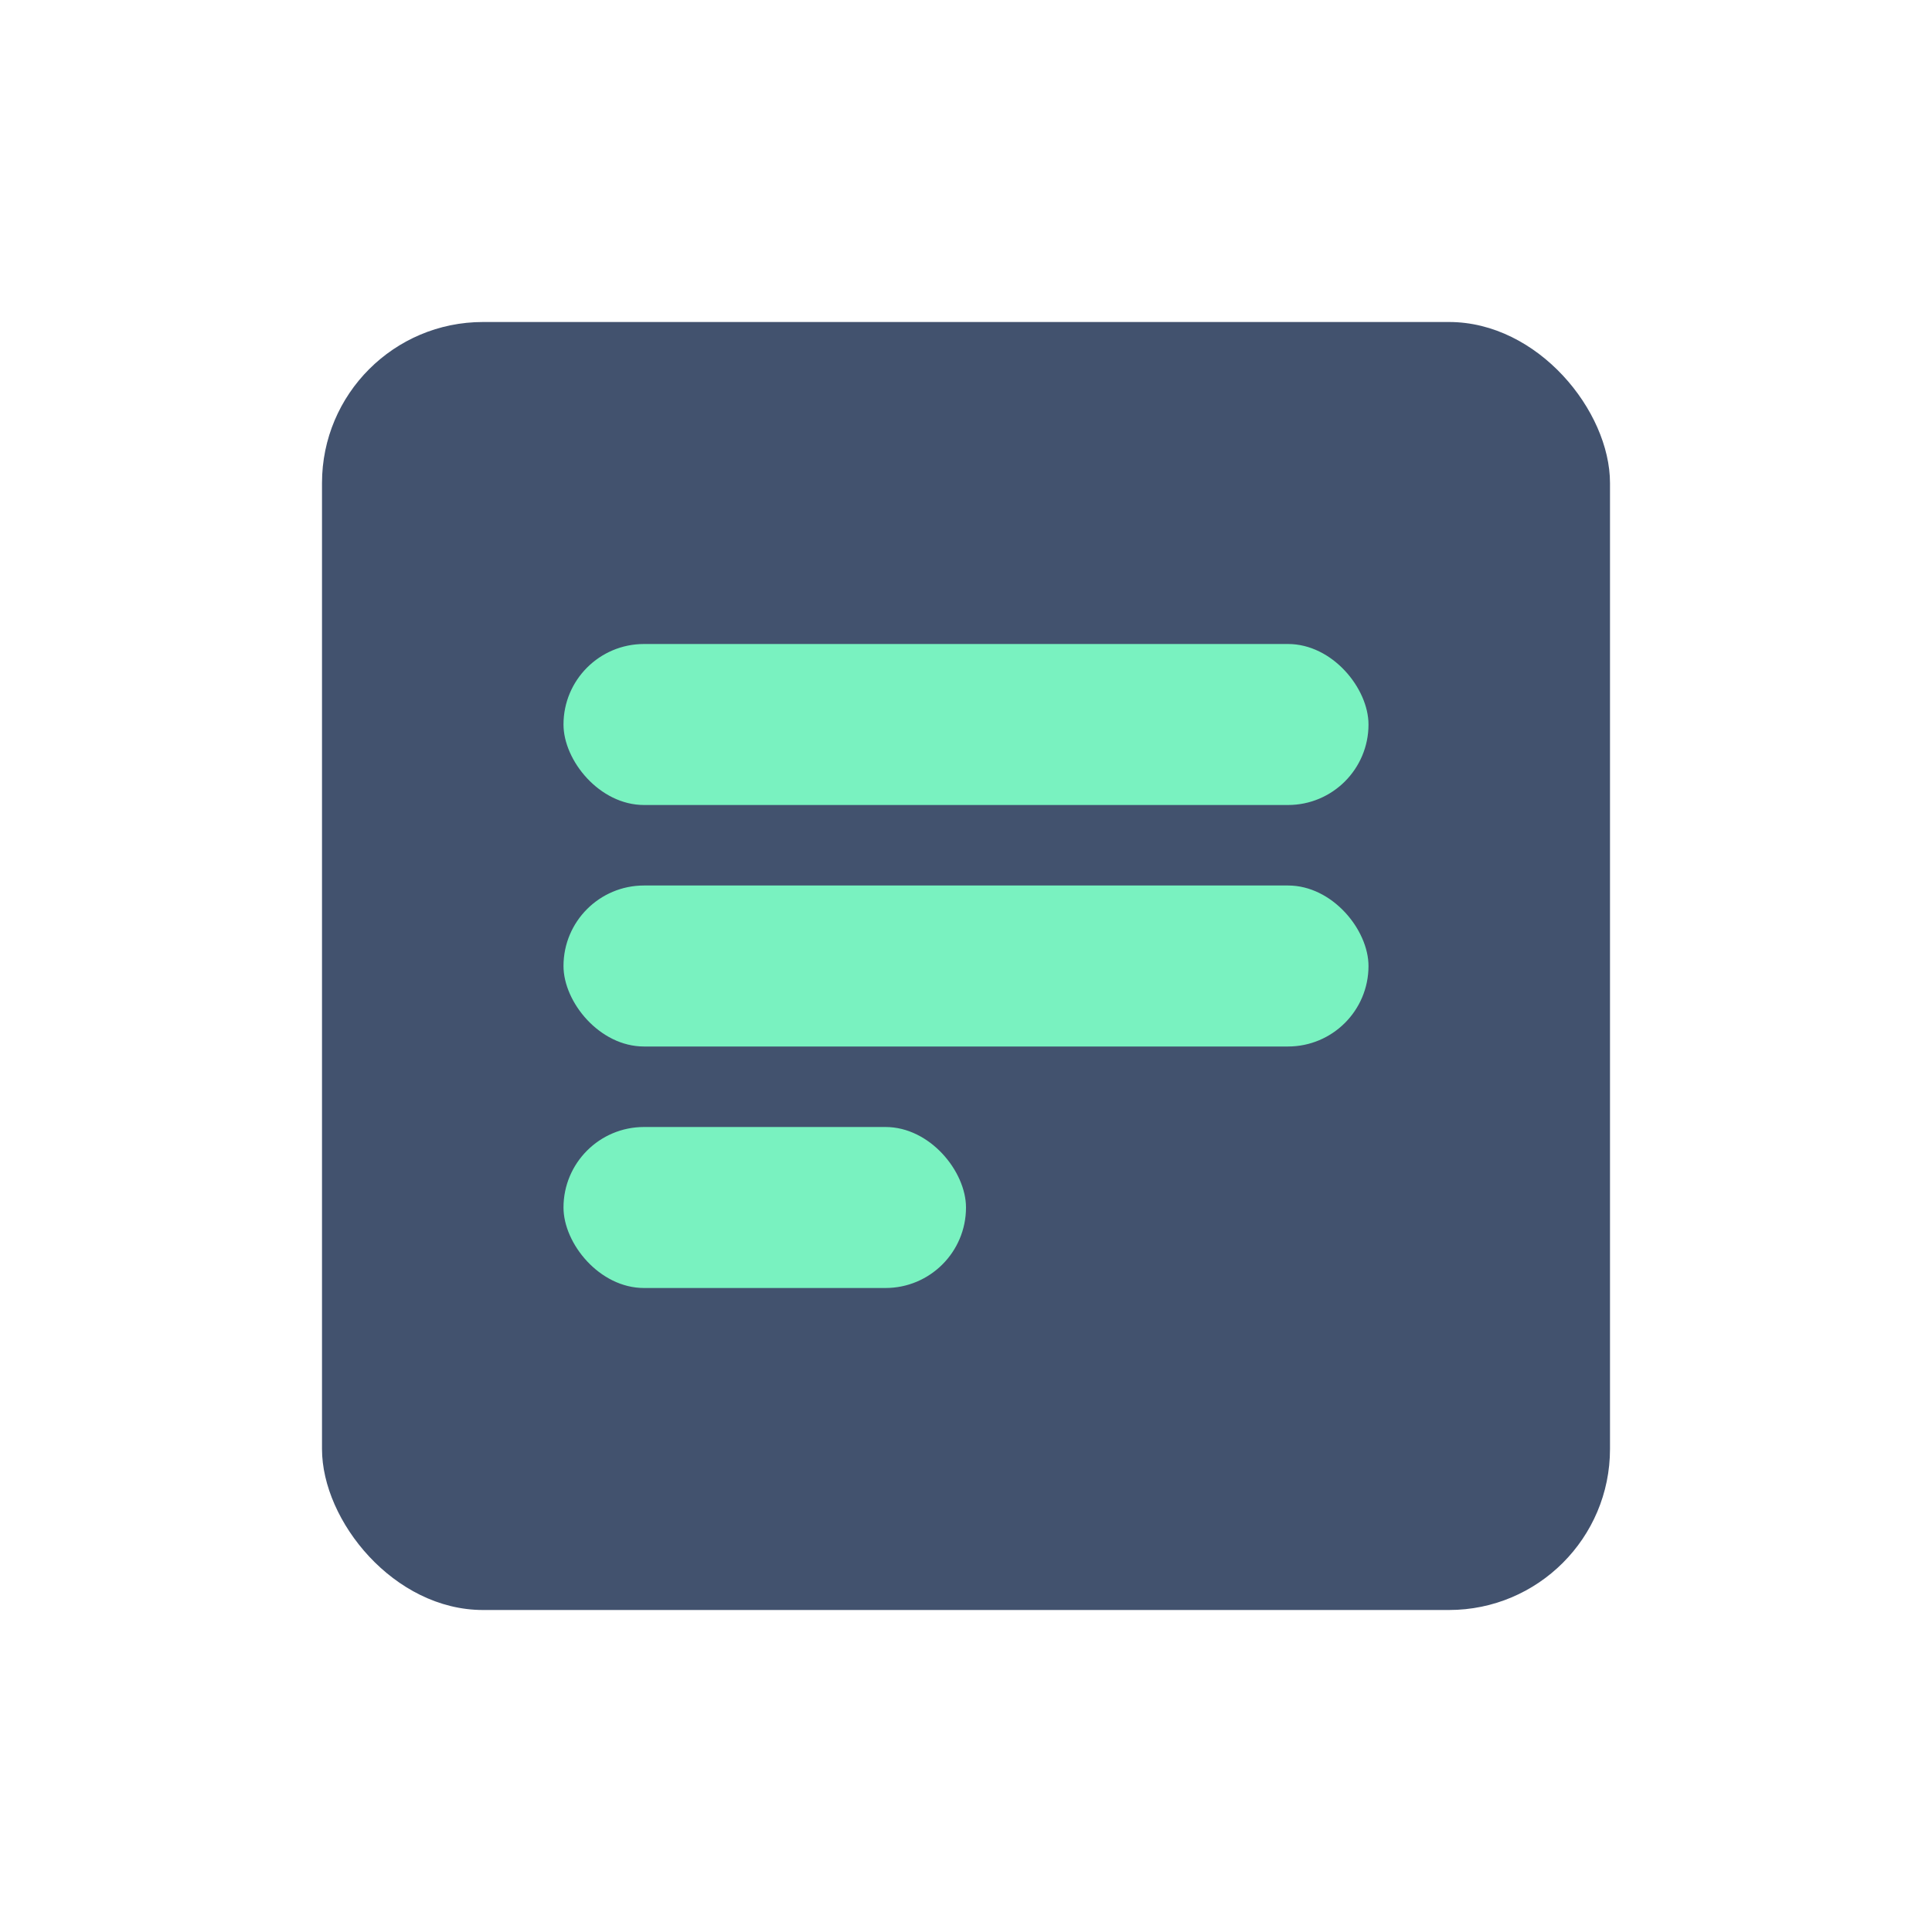 <?xml version="1.0" encoding="UTF-8" standalone="no"?>
<svg width="24px" height="24px" viewBox="0 0 24 24" version="1.1" xmlns="http://www.w3.org/2000/svg" xmlns:xlink="http://www.w3.org/1999/xlink">
    <!-- Generator: Sketch 45.1 (43504) - http://www.bohemiancoding.com/sketch -->
    <title>media-services/document</title>
    <desc>Created with Sketch.</desc>
    <defs></defs>
    <g id="Media-services" stroke="none" stroke-width="1" fill="none" fill-rule="evenodd">
        <g id="media-services/document">
            <rect id="Rectangle-5" fill="#42526E" x="4" y="4" width="16" height="16" rx="2"></rect>
            <rect id="Rectangle-6" fill="#79F2C0" x="7" y="8" width="10" height="2" rx="1"></rect>
            <rect id="Rectangle-6-Copy" fill="#79F2C0" x="7" y="11" width="10" height="2" rx="1"></rect>
            <rect id="Rectangle-6-Copy-2" fill="#79F2C0" x="7" y="14" width="5" height="2" rx="1"></rect>
        </g>
    </g>
</svg>